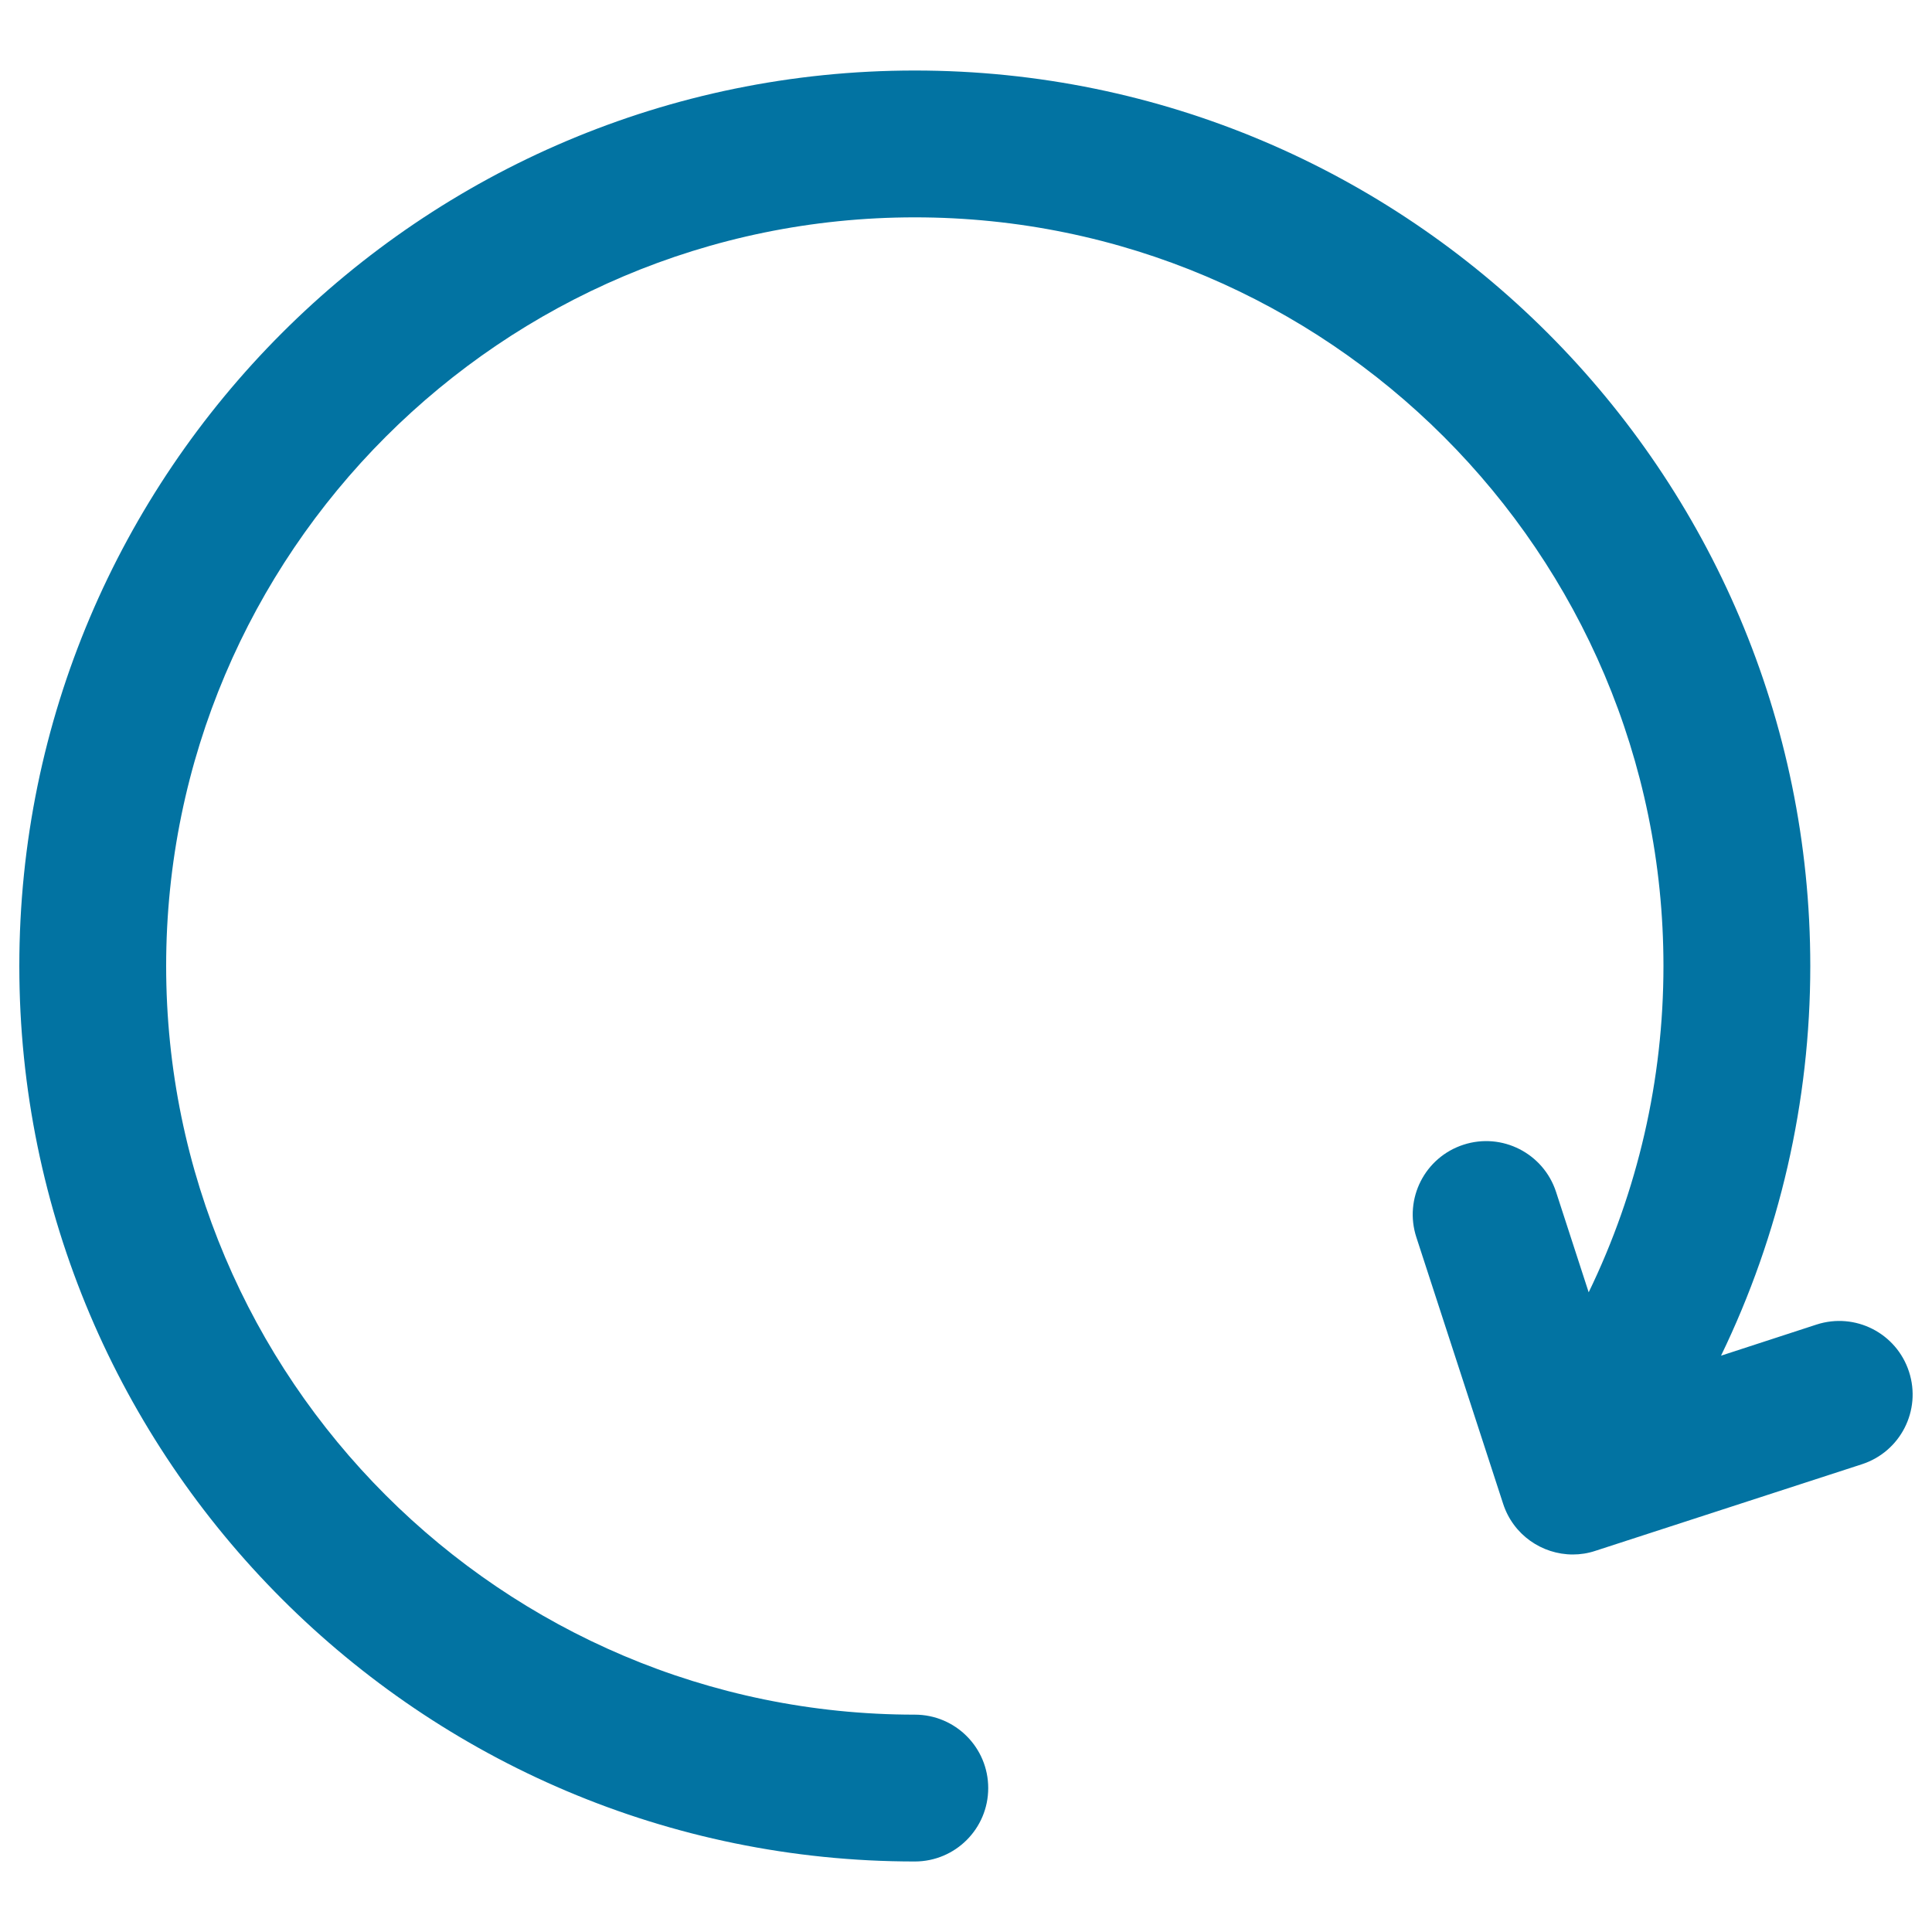 <svg xmlns="http://www.w3.org/2000/svg" viewBox="0 0 1000 1000" style="fill:#0273a2">
<title>Update Arrow SVG icon</title>
<g><path d="M988.1,710c-6.5-20-27.9-30.9-47.9-24.4l-49.4,16.1C921.1,639.1,937,570.3,937,500c0-255.6-207.9-463.5-463.5-463.5C217.9,36.5,10,244.4,10,500c0,255.6,207.9,463.5,463.5,463.5c21,0,38-17,38-38c0-21-17-38-38-38C259.8,887.5,86,713.7,86,500c0-213.7,173.8-387.5,387.5-387.5C687.2,112.5,861,286.3,861,500c0,58.9-13.3,116.5-38.7,168.9l-16.9-52c-6.5-19.9-27.9-30.9-47.9-24.4c-20,6.5-30.9,27.9-24.4,47.9L778,778.3c5.2,16.1,20.1,26.3,36.1,26.3c3.9,0,7.8-0.6,11.7-1.9l137.9-44.8C983.7,751.4,994.6,730,988.1,710z"/></g>
</svg>